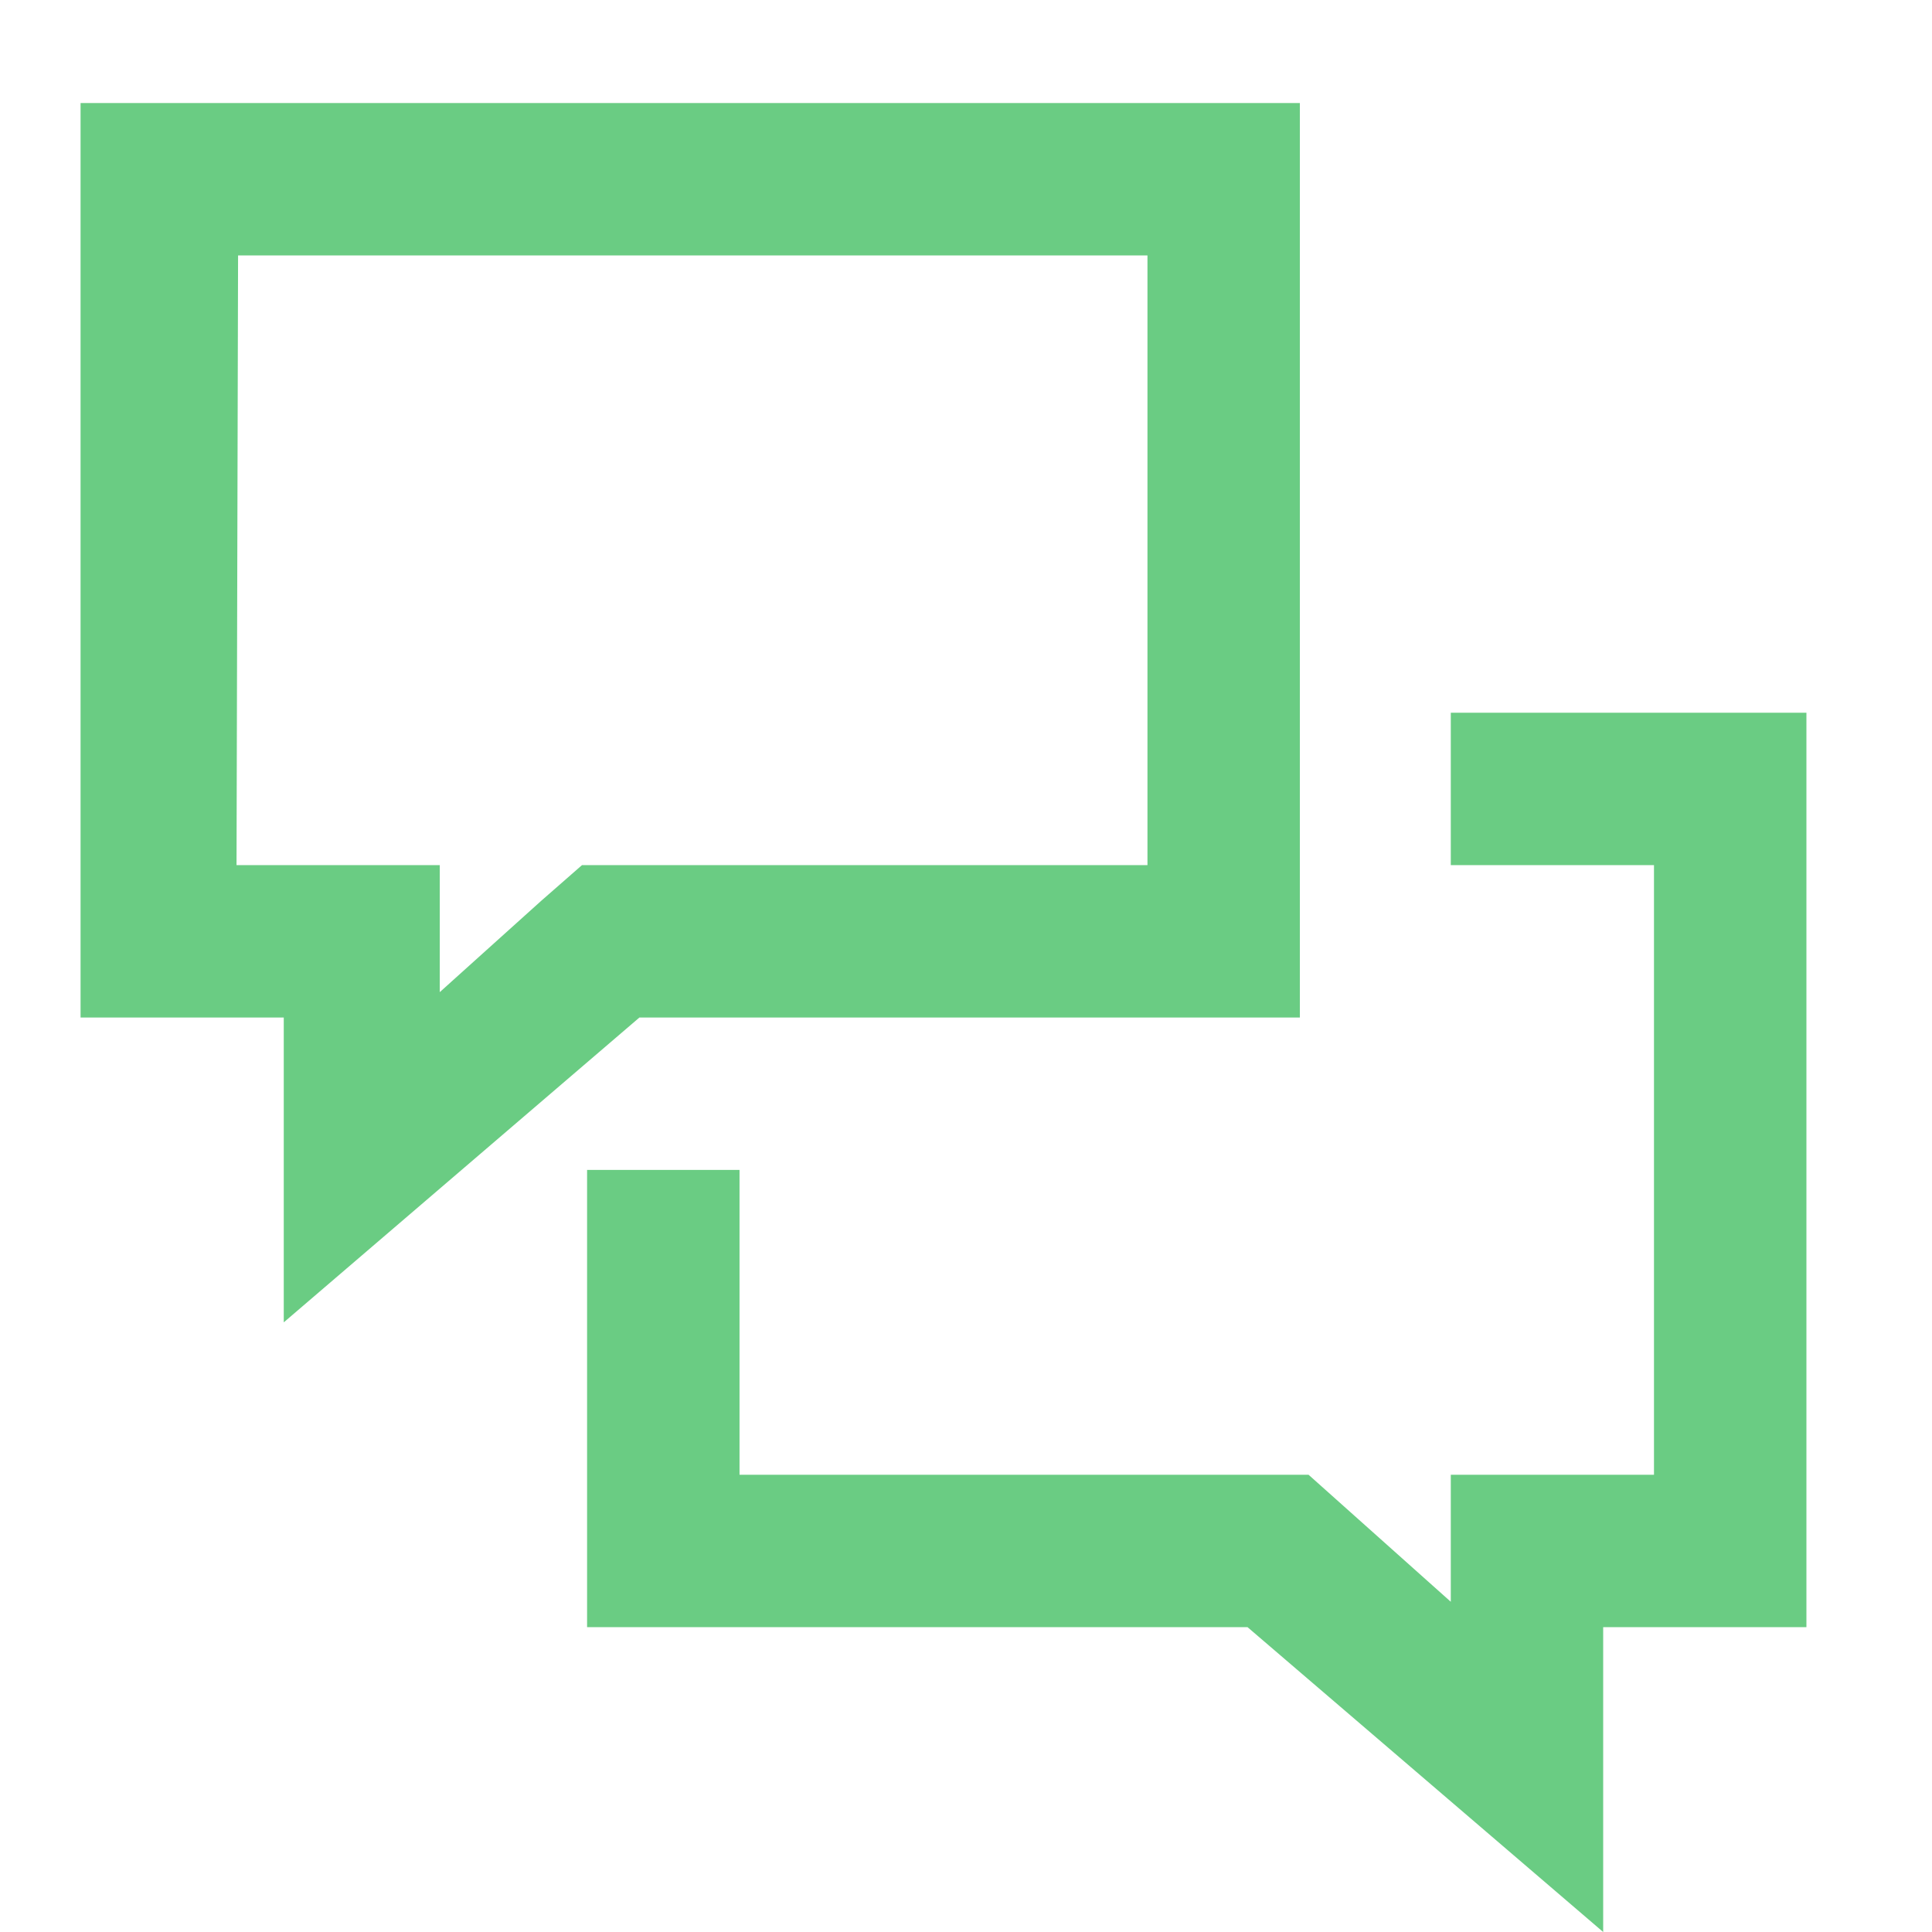 <svg xmlns="http://www.w3.org/2000/svg" width="40" height="40" viewBox="0 0 40 40" fill="none">
<g clip-path="url(#clip0_15583_1928)">
<path d="M30.037 14.756V17.911H34.244V30.533H30.037V33.163L27.092 30.533H15.311V24.222H12.155V33.689H25.829L33.192 40V33.689H37.4V14.756H30.037Z" fill="#6ACC83"/>
<path d="M13.238 21.067H26.912V2.133H1.668V21.067H5.875V27.378L13.238 21.067ZM4.929 5.289H23.757V17.911H12.05L11.208 18.648L9.105 20.541V17.911H4.897L4.929 5.289Z" fill="#6ACC83"/>
</g>
<defs>
<clipPath id="clip0_15583_1928">
<rect width="40" height="40" fill="white"/>
</clipPath>
</defs>
</svg>
